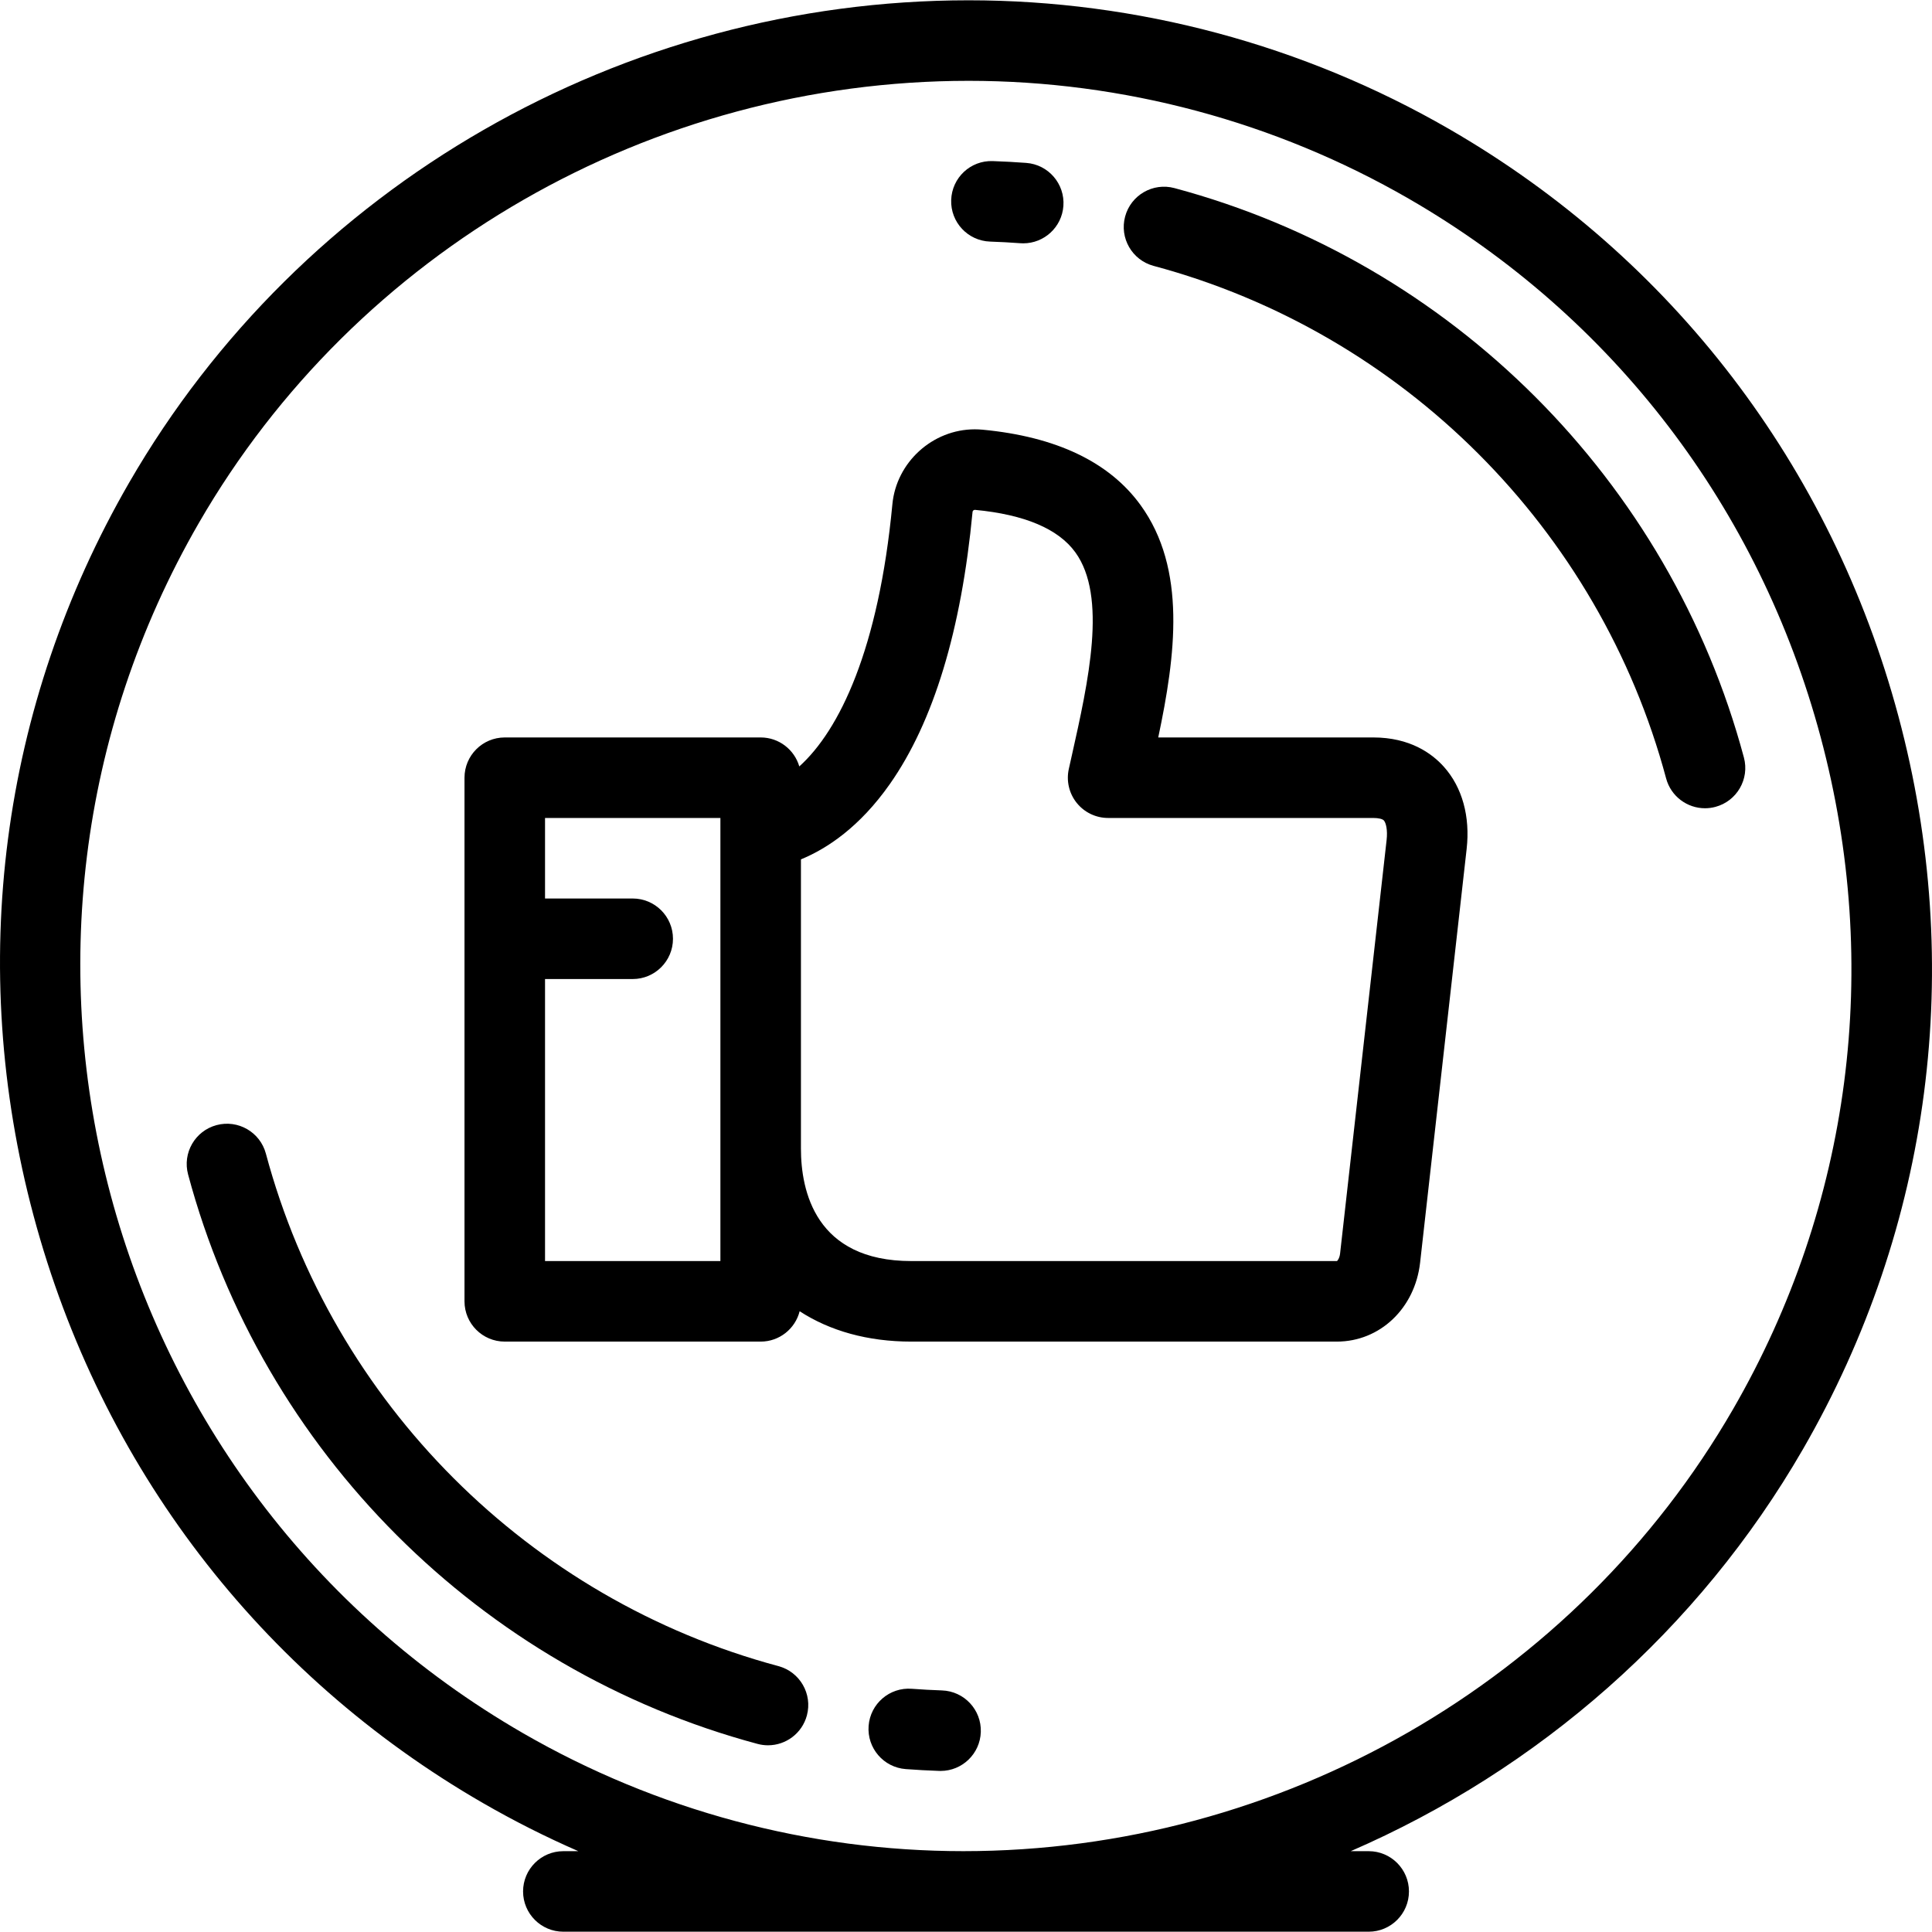 <?xml version="1.0" encoding="iso-8859-1"?>
<!-- Generator: Adobe Illustrator 19.0.0, SVG Export Plug-In . SVG Version: 6.00 Build 0)  -->
<svg version="1.1" id="Layer_1" xmlns="http://www.w3.org/2000/svg" xmlns:xlink="http://www.w3.org/1999/xlink" x="0px" y="0px"
	 viewBox="0 0 512 512" style="enable-background:new 0 0 512 512;" xml:space="preserve">
<g>
	<g>
		<g>
			<path d="M503.096,189.79c-17.756-66.265-60.033-121.52-119.042-155.587C345.39,11.879,301.351,0.078,256.703,0.078
				c-91.707,0-176.965,48.996-222.501,127.866c-34.068,59.009-43.053,128-25.297,194.264c17.756,66.265,60.03,121.52,119.04,155.591
				c8.212,4.739,16.665,9.002,25.318,12.781h-3.973c-5.892,0-10.671,4.778-10.671,10.671c0,5.892,4.78,10.671,10.671,10.671h213.426
				c5.892,0,10.671-4.78,10.671-10.671c0-5.894-4.78-10.671-10.671-10.671h-4.763c49.667-21.555,92.119-58.502,119.846-106.525
				C511.867,325.043,520.852,256.052,503.096,189.79z M459.315,373.382c-41.734,72.29-119.91,117.194-204.018,117.194
				c-40.907,0-81.257-10.809-116.682-31.262C26.507,394.587-12.038,250.72,52.685,138.615
				C94.422,66.327,172.596,21.42,256.704,21.42c40.907,0,81.255,10.811,116.68,31.266c54.072,31.218,92.818,81.871,109.097,142.626
				C498.76,256.068,490.535,319.309,459.315,373.382z"/>
			<path d="M206.287,441.537c-66.075-17.706-118.122-69.751-135.828-135.823c-1.526-5.694-7.37-9.071-13.07-7.547
				c-5.692,1.526-9.071,7.378-7.545,13.07c19.673,73.415,77.503,131.242,150.92,150.916c0.925,0.248,1.855,0.367,2.768,0.367
				c4.712,0,9.025-3.145,10.302-7.914C215.36,448.913,211.981,443.062,206.287,441.537z"/>
			<path d="M311.237,49.846c-5.692-1.524-11.544,1.853-13.07,7.545s1.853,11.544,7.547,13.07
				c66.075,17.706,118.121,69.751,135.826,135.823c1.277,4.767,5.59,7.912,10.302,7.912c0.912,0,1.843-0.118,2.768-0.367
				c5.692-1.526,9.071-7.378,7.545-13.07C442.482,127.346,384.655,69.518,311.237,49.846z"/>
			<path d="M249.621,447.98c-2.676-0.092-5.362-0.238-7.981-0.435c-5.892-0.45-11.003,3.958-11.449,9.834
				c-0.444,5.878,3.958,11.003,9.836,11.449c2.915,0.221,5.902,0.383,8.874,0.483c0.123,0.004,0.244,0.006,0.367,0.006
				c5.727,0,10.465-4.546,10.658-10.313C260.126,453.112,255.511,448.177,249.621,447.98z"/>
			<path d="M262.374,64.022c2.659,0.09,5.353,0.236,8.001,0.433c0.269,0.019,0.538,0.029,0.802,0.029
				c5.534,0,10.215-4.273,10.632-9.882c0.435-5.878-3.975-10.997-9.852-11.432c-2.935-0.219-5.913-0.379-8.856-0.479
				c-5.917-0.217-10.827,4.41-11.028,10.3C251.872,58.883,256.485,63.821,262.374,64.022z"/>
			<path d="M363.898,195.43h-56.952c4.575-21.647,7.616-44.634-4.71-61.61c-8.27-11.391-22.347-18.104-41.841-19.948
				c-0.684-0.065-1.378-0.098-2.064-0.098c-11.196,0-20.792,8.731-21.841,19.869c-3.639,38.377-14.021,59.878-24.667,69.468
				c-1.292-4.435-5.384-7.68-10.238-7.68h-67.817c-5.892,0-10.671,4.778-10.671,10.671v138.764c0,5.894,4.78,10.671,10.671,10.671
				h67.817c4.984,0,9.158-3.422,10.332-8.043c8.006,5.2,18.029,8.043,29.594,8.043h112.762c11.424,0,20.707-8.808,22.073-20.945
				l12.329-109.6c0.973-8.612-1.165-16.346-6.021-21.78C379.479,199.661,373.652,195.43,363.898,195.43z M190.914,219.709v84.689
				v29.796h-46.475v-74.739h23.237c5.894,0,10.671-4.78,10.671-10.671c0-5.894-4.778-10.671-10.671-10.671h-23.237v-21.341h46.475
				V219.709z M367.467,222.602l-12.331,109.604c-0.14,1.234-0.688,1.903-0.815,1.986c0,0-0.015,0.002-0.048,0.002H241.511
				c-25.455,0-29.254-18.668-29.254-29.796v-76.656c6.956-2.86,15.569-8.581,23.564-19.963
				c11.563-16.464,18.937-40.728,21.916-72.127c0.029-0.302,0.298-0.544,0.648-0.534c13.125,1.244,22.068,5.025,26.58,11.24
				c8.516,11.73,3.479,34.215-0.965,54.054l-0.754,3.37c-0.702,3.162,0.068,6.47,2.093,8.994c2.025,2.526,5.087,3.995,8.325,3.995
				h70.234c1.388,0,2.474,0.252,2.839,0.658C367.297,218.061,367.766,219.944,367.467,222.602z"/>
		</g>
	</g>
</g>
<g>
</g>
<g>
</g>
<g>
</g>
<g>
</g>
<g>
</g>
<g>
</g>
<g>
</g>
<g>
</g>
<g>
</g>
<g>
</g>
<g>
</g>
<g>
</g>
<g>
</g>
<g>
</g>
<g>
</g>
</svg>

